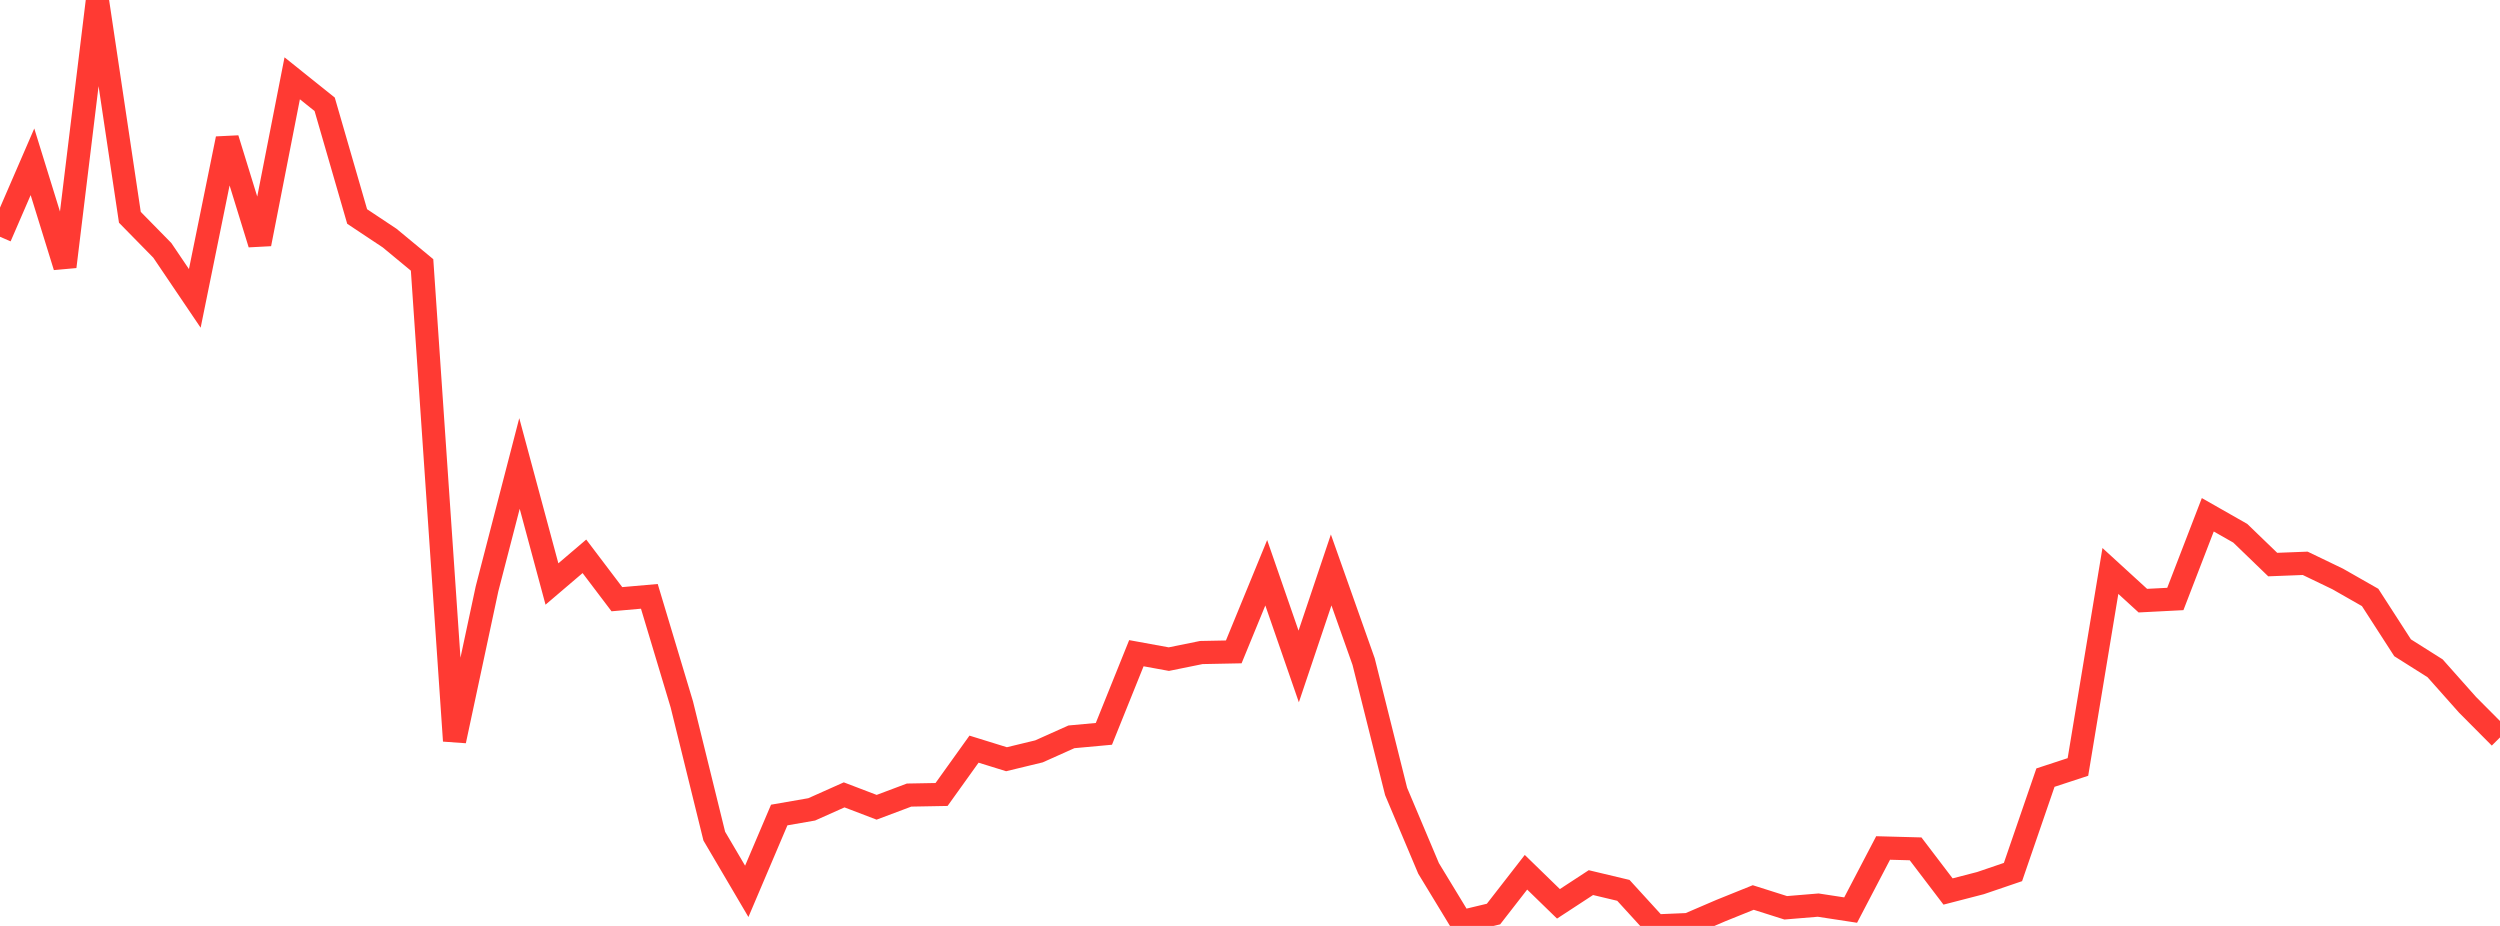 <?xml version="1.0" standalone="no"?>
<!DOCTYPE svg PUBLIC "-//W3C//DTD SVG 1.1//EN" "http://www.w3.org/Graphics/SVG/1.1/DTD/svg11.dtd">

<svg width="135" height="50" viewBox="0 0 135 50" preserveAspectRatio="none" 
  xmlns="http://www.w3.org/2000/svg"
  xmlns:xlink="http://www.w3.org/1999/xlink">


<polyline points="0.0, 12.785 1.753, 8.737 3.506, 14.4 5.26, 0.0 7.013, 11.734 8.766, 13.52 10.519, 16.113 12.273, 7.49 14.026, 13.174 15.779, 4.229 17.532, 5.632 19.286, 11.691 21.039, 12.856 22.792, 14.306 24.545, 40.005 26.299, 31.796 28.052, 25.028 29.805, 31.536 31.558, 30.041 33.312, 32.357 35.065, 32.203 36.818, 38.037 38.571, 45.151 40.325, 48.133 42.078, 44.011 43.831, 43.706 45.584, 42.923 47.338, 43.593 49.091, 42.934 50.844, 42.902 52.597, 40.454 54.351, 40.998 56.104, 40.574 57.857, 39.789 59.61, 39.628 61.364, 35.273 63.117, 35.593 64.87, 35.237 66.623, 35.202 68.377, 30.929 70.13, 35.989 71.883, 30.777 73.636, 35.728 75.39, 42.739 77.143, 46.894 78.896, 49.779 80.649, 49.359 82.403, 47.102 84.156, 48.807 85.909, 47.661 87.662, 48.079 89.416, 50.0 91.169, 49.926 92.922, 49.172 94.675, 48.465 96.429, 49.021 98.182, 48.876 99.935, 49.144 101.688, 45.791 103.442, 45.838 105.195, 48.141 106.948, 47.687 108.701, 47.09 110.455, 41.991 112.208, 41.416 113.961, 30.832 115.714, 32.435 117.468, 32.345 119.221, 27.798 120.974, 28.795 122.727, 30.487 124.481, 30.419 126.234, 31.263 127.987, 32.262 129.74, 34.98 131.494, 36.087 133.247, 38.059 135.0, 39.821" fill="none" stroke="#ff3a33" stroke-width="1.25"/>

</svg>